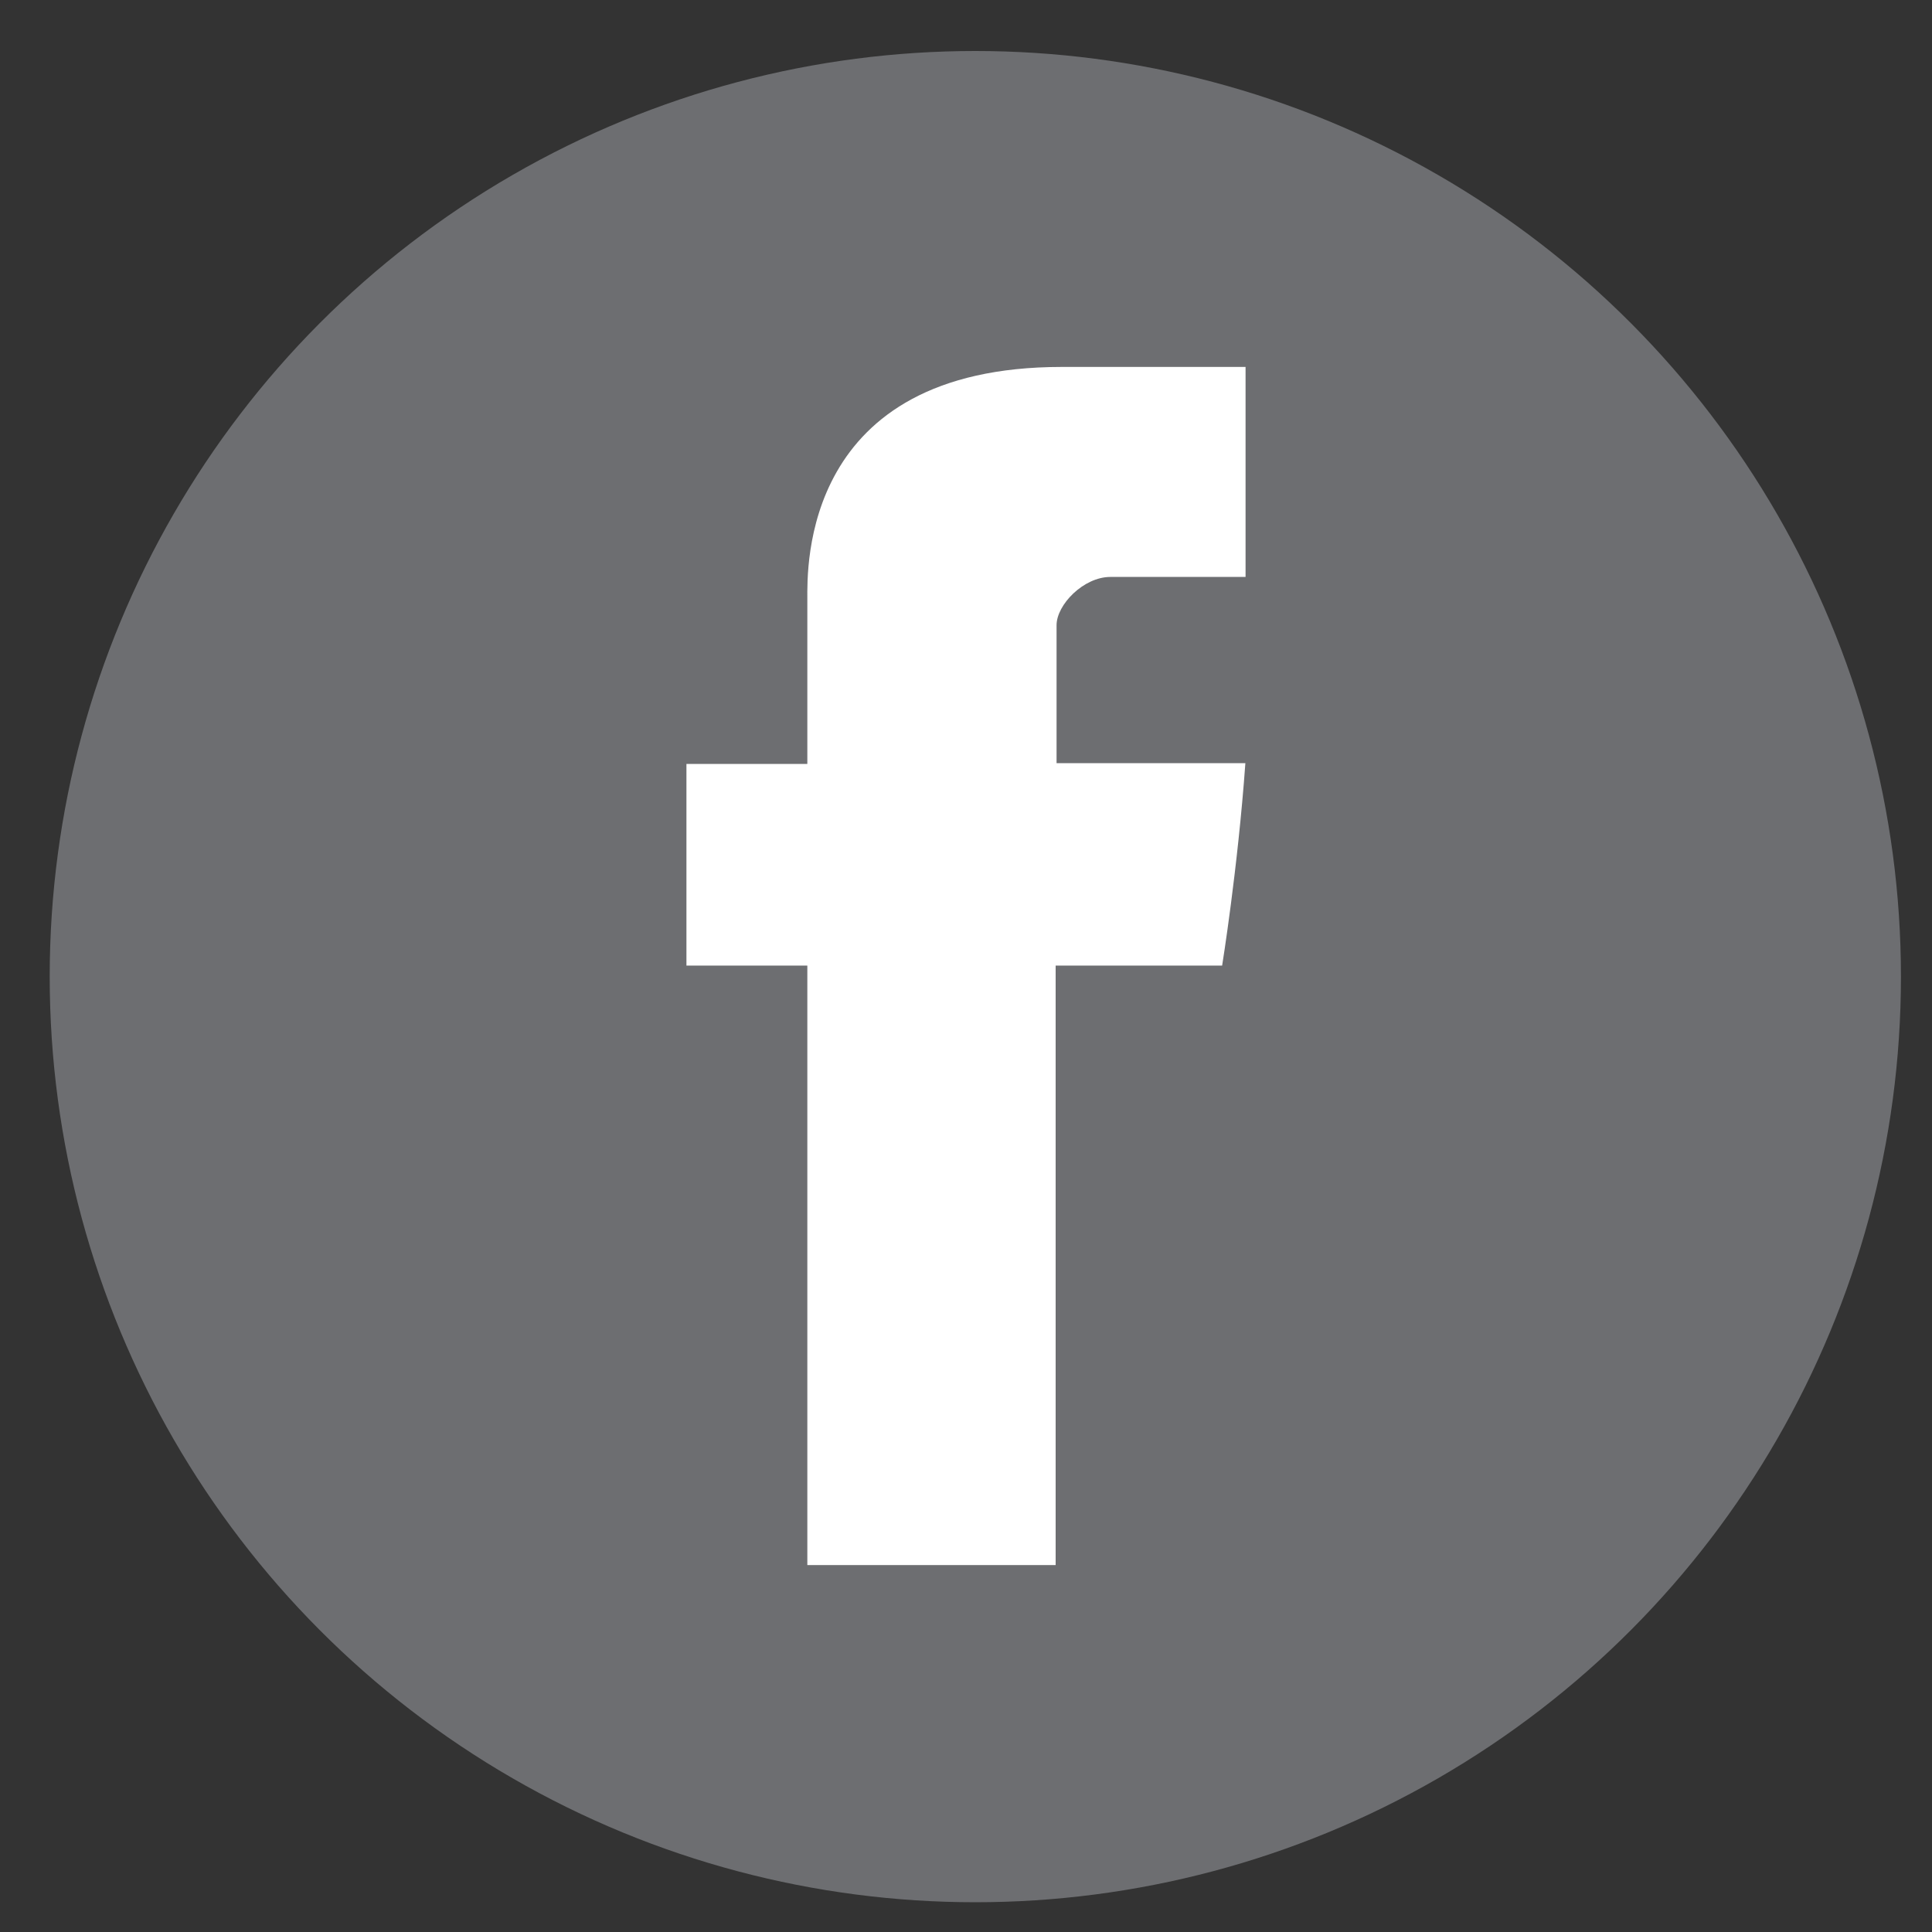 <?xml version="1.0" encoding="utf-8"?>
<!-- Generator: Adobe Illustrator 15.0.0, SVG Export Plug-In . SVG Version: 6.00 Build 0)  -->
<!DOCTYPE svg PUBLIC "-//W3C//DTD SVG 1.1//EN" "http://www.w3.org/Graphics/SVG/1.1/DTD/svg11.dtd">
<svg version="1.1" id="Layer_1" xmlns="http://www.w3.org/2000/svg" xmlns:xlink="http://www.w3.org/1999/xlink" x="0px" y="0px"
	 width="40px" height="40px" viewBox="0 0 40 40" enable-background="new 0 0 40 40" xml:space="preserve">
<rect x="0" y="0" width="40" height="40" fill="#333333" stroke="none"/>
<circle fill="#6D6E71" cx="20.193" cy="20.22" r="19.164"/>
<path fill="#FFFFFF" d="M16.715,12.4v3.417h-2.503v4.174h2.503v12.412h5.141V19.991h3.447c0,0,0.324-2.001,0.481-4.19h-3.909v-2.856
	c0-0.427,0.561-1,1.113-1h2.8V7.597h-3.804C16.588,7.597,16.715,11.776,16.715,12.4"/>
</svg>
